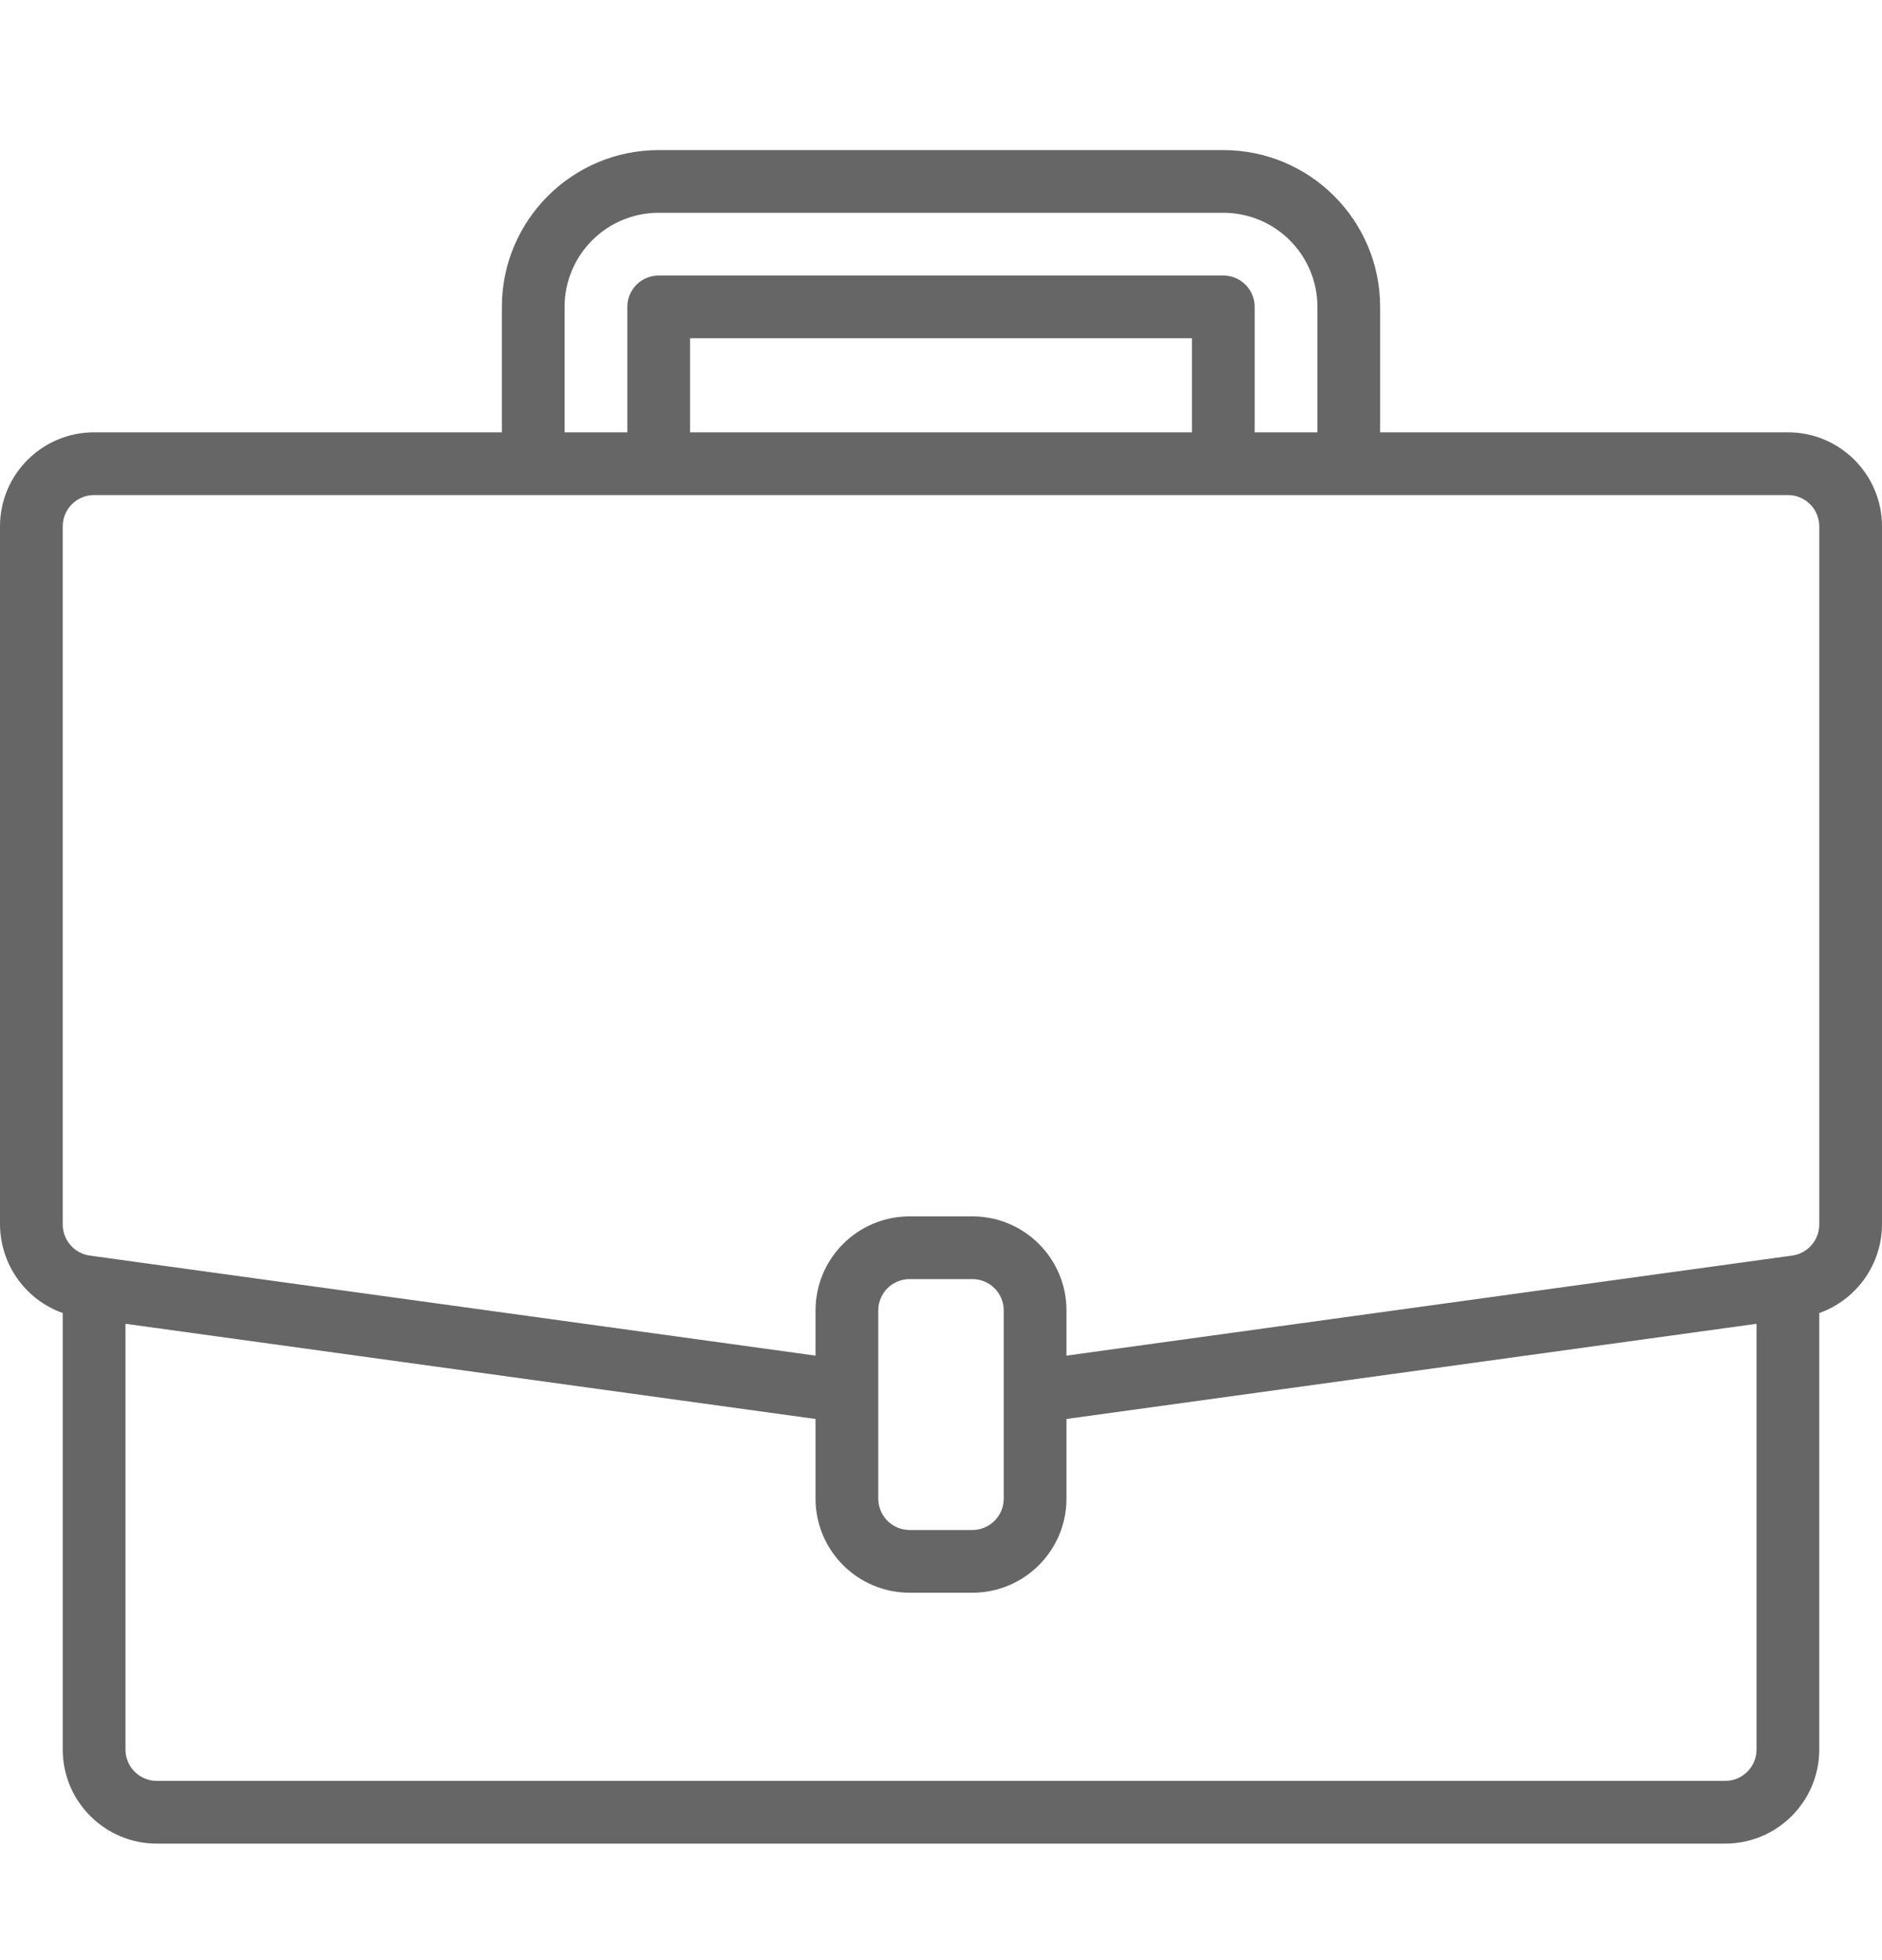 <svg width="24" height="25" viewBox="0 0 24 25" fill="none" xmlns="http://www.w3.org/2000/svg">
<path d="M22.8 5.514H17.6V3.914C17.599 2.809 16.704 1.915 15.6 1.914H8.4C7.296 1.915 6.401 2.809 6.4 3.914V5.514H1.2C0.537 5.514 0 6.051 0 6.714V15.617C0.003 16.125 0.322 16.576 0.8 16.747V22.314C0.8 22.976 1.337 23.514 2 23.514H22C22.663 23.514 23.2 22.976 23.2 22.314V16.747C23.678 16.576 23.998 16.125 24 15.617V6.714C24 6.051 23.463 5.514 22.8 5.514ZM7.2 3.914C7.2 3.251 7.737 2.714 8.4 2.714H15.6C16.263 2.714 16.8 3.251 16.8 3.914V5.514H16V3.914C16 3.693 15.821 3.514 15.6 3.514H8.4C8.179 3.514 8 3.693 8 3.914V5.514H7.2V3.914ZM15.2 5.514H8.8V4.314H15.2V5.514ZM22.4 22.314C22.4 22.535 22.221 22.714 22 22.714H2C1.779 22.714 1.6 22.535 1.6 22.314V16.884L10.4 18.098V19.114C10.4 19.776 10.937 20.314 11.6 20.314H12.4C13.063 20.314 13.6 19.776 13.6 19.114V18.098L22.4 16.884V22.314ZM12.8 19.114C12.8 19.334 12.621 19.514 12.4 19.514H11.6C11.379 19.514 11.2 19.334 11.2 19.114V16.714C11.2 16.493 11.379 16.314 11.6 16.314H12.4C12.621 16.314 12.8 16.493 12.8 16.714V19.114ZM23.2 15.617C23.2 15.817 23.053 15.986 22.856 16.014L22.745 16.029L13.6 17.29V16.714C13.6 16.051 13.063 15.514 12.4 15.514H11.6C10.937 15.514 10.4 16.051 10.4 16.714V17.29L1.144 16.014C0.947 15.986 0.8 15.817 0.8 15.617V6.714C0.8 6.493 0.979 6.314 1.2 6.314H22.8C23.021 6.314 23.2 6.493 23.2 6.714V15.617Z" fill="#666666"/>
</svg>
